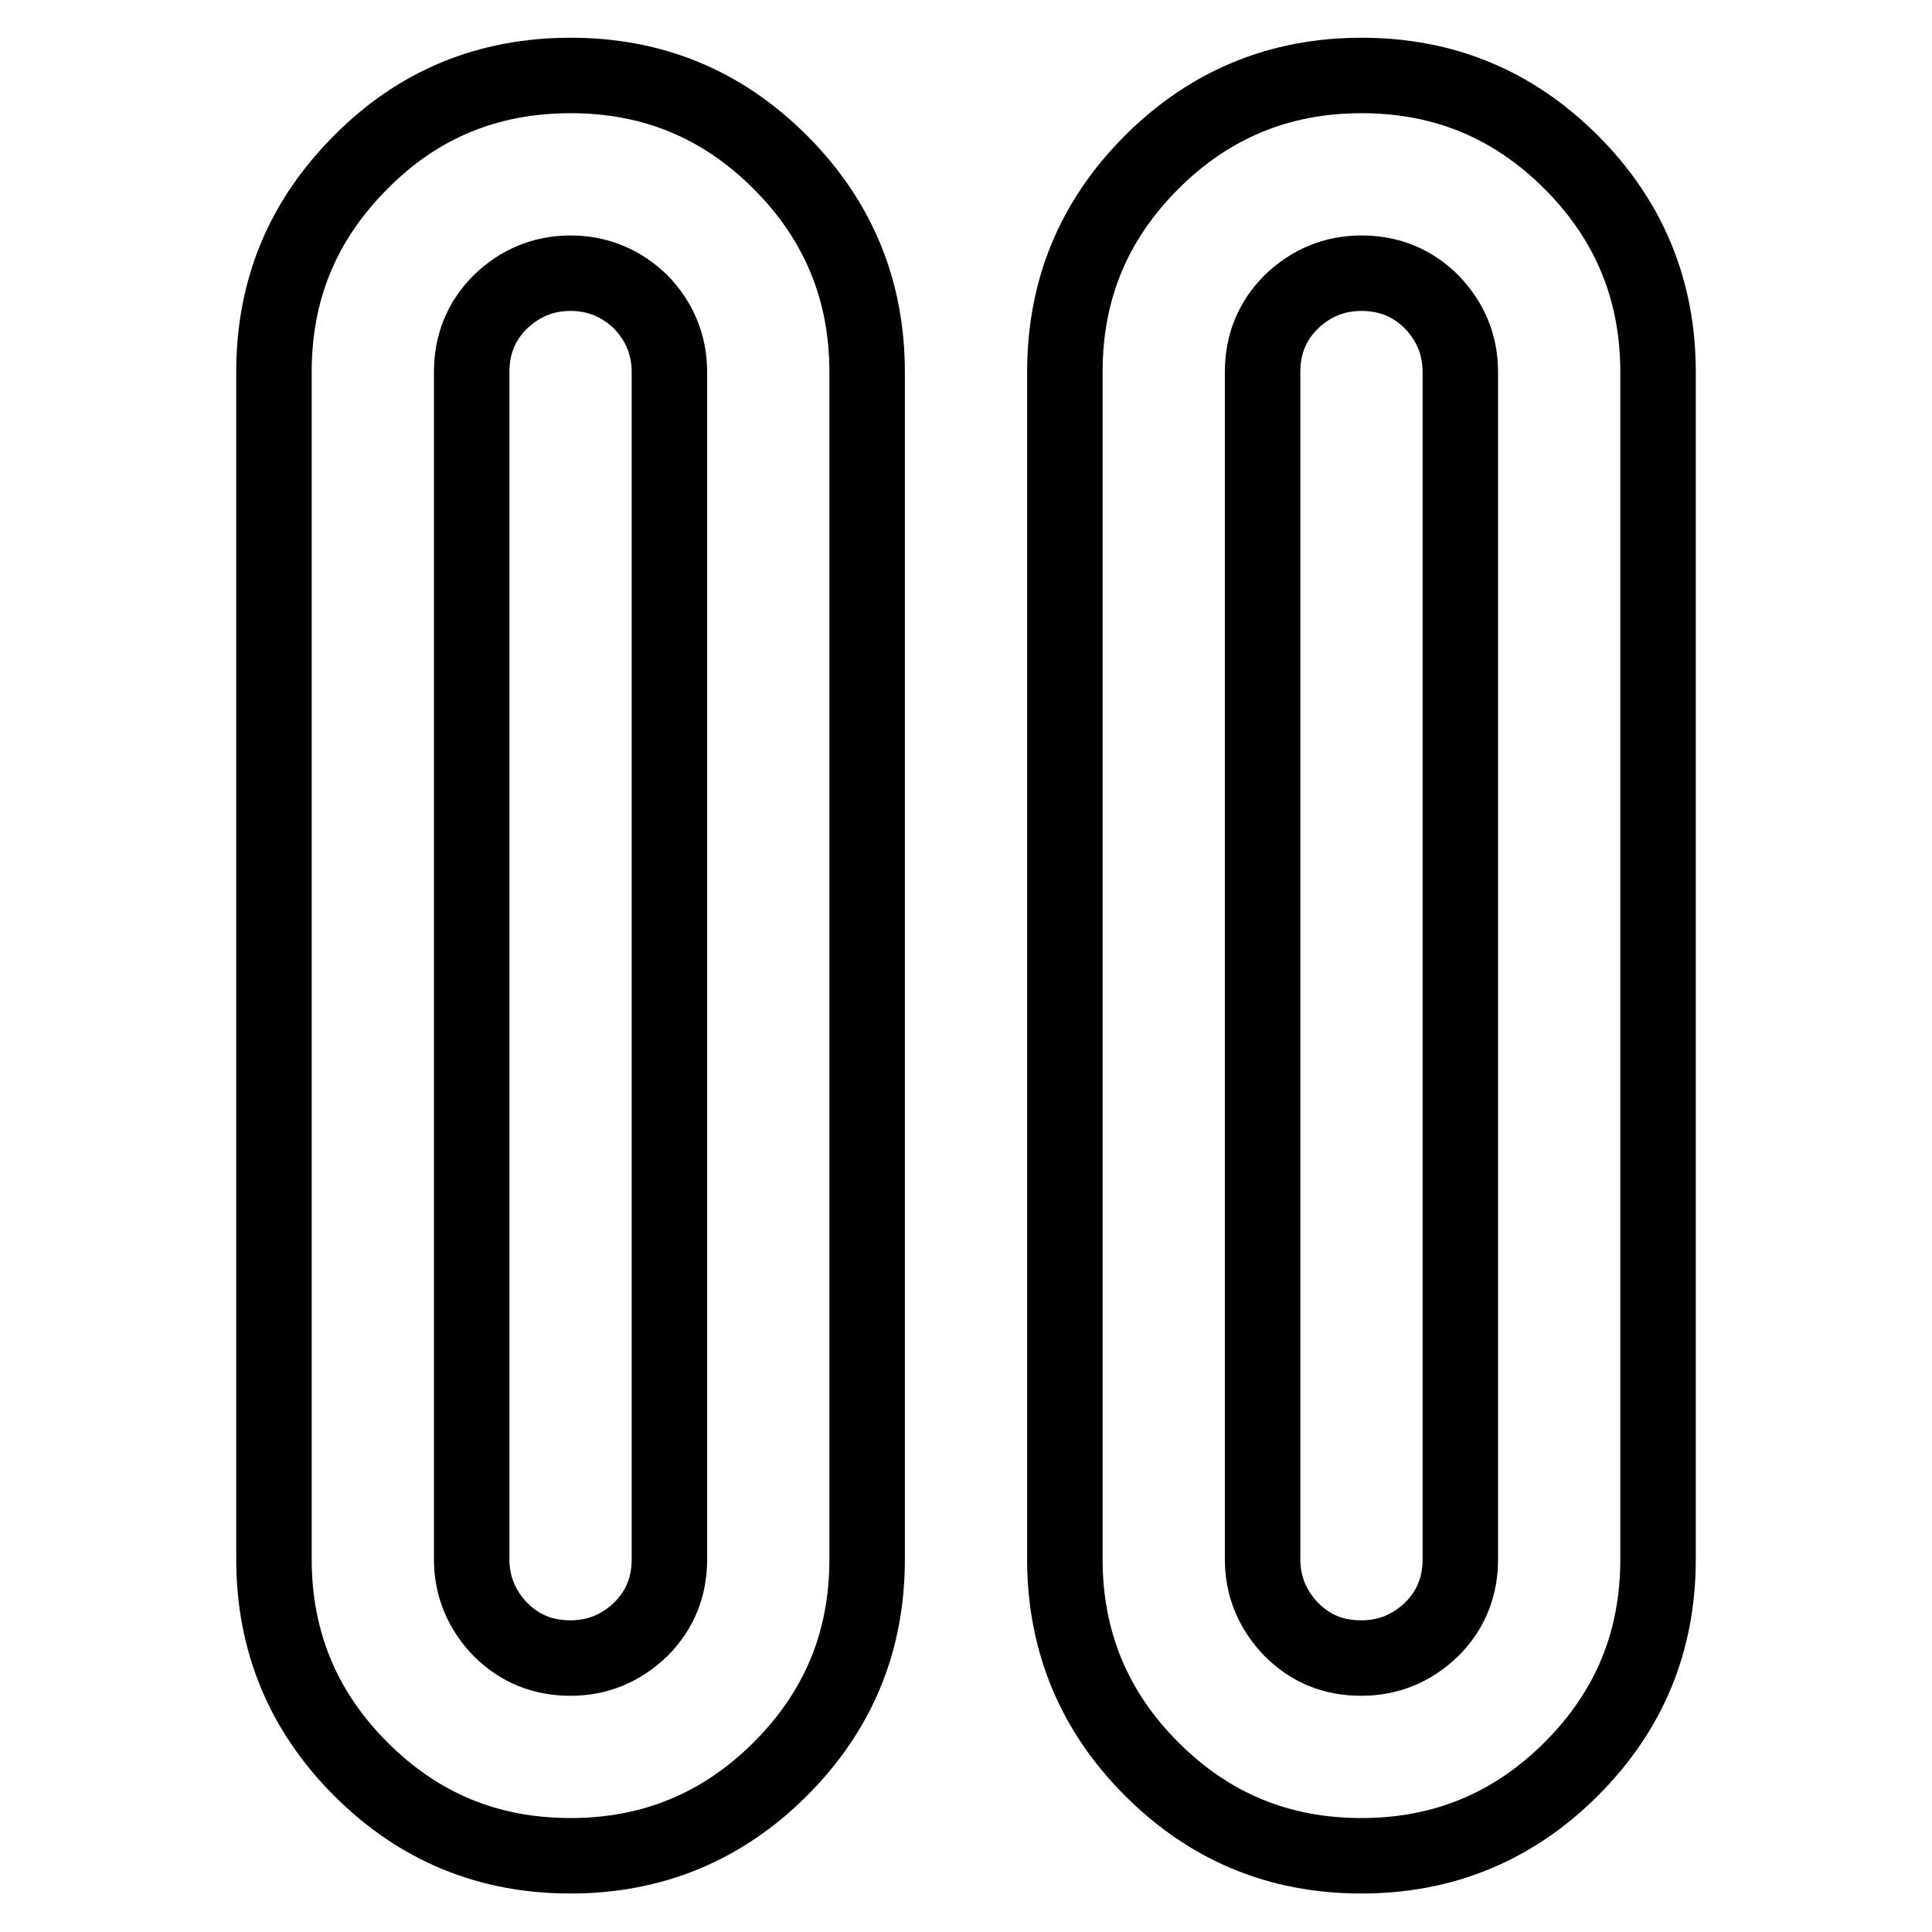 <?xml version="1.0" encoding="utf-8"?>
<!-- Svg Vector Icons : http://www.onlinewebfonts.com/icon -->
<!DOCTYPE svg PUBLIC "-//W3C//DTD SVG 1.1//EN" "http://www.w3.org/Graphics/SVG/1.1/DTD/svg11.dtd">
<svg version="1.1" xmlns="http://www.w3.org/2000/svg" xmlns:xlink="http://www.w3.org/1999/xlink" x="0px" y="0px" viewBox="0 0 256 256" enable-background="new 0 0 256 256" xml:space="preserve">
<g> <path stroke-width="10" fill-opacity="0" stroke="#000000"  d="M180.4,10c10.9,0,20.1,3.8,27.8,11.5c7.7,7.7,11.5,17,11.5,27.8v157.3c0,10.9-3.8,20.1-11.5,27.8 c-7.7,7.7-17,11.5-27.8,11.5c-10.9,0-20.1-3.8-27.8-11.5c-7.7-7.7-11.5-17-11.5-27.8V49.3c0-10.9,3.8-20.1,11.5-27.8 C160.3,13.8,169.6,10,180.4,10L180.4,10z M75.6,10c10.9,0,20.1,3.8,27.8,11.5c7.7,7.7,11.5,17,11.5,27.8v157.3 c0,10.9-3.8,20.1-11.5,27.8c-7.7,7.7-17,11.5-27.8,11.5c-10.9,0-20.1-3.8-27.8-11.5c-7.7-7.7-11.5-17-11.5-27.8V49.3 c0-10.9,3.8-20.1,11.5-27.8C55.4,13.8,64.7,10,75.6,10z M75.6,36.2c-3.6,0-6.7,1.3-9.3,3.8c-2.6,2.6-3.8,5.7-3.8,9.3v157.3 c0,3.6,1.3,6.7,3.8,9.3c2.6,2.6,5.7,3.8,9.3,3.8c3.6,0,6.7-1.3,9.3-3.8c2.6-2.6,3.8-5.7,3.8-9.3V49.3c0-3.6-1.3-6.7-3.8-9.3 C82.3,37.5,79.2,36.2,75.6,36.2z M180.4,36.2c-3.6,0-6.7,1.3-9.3,3.8c-2.6,2.6-3.8,5.7-3.8,9.3v157.3c0,3.6,1.3,6.7,3.8,9.3 c2.6,2.6,5.6,3.8,9.3,3.8c3.6,0,6.7-1.3,9.3-3.8c2.6-2.6,3.8-5.7,3.8-9.3V49.3c0-3.6-1.3-6.7-3.8-9.3 C187.2,37.5,184.1,36.2,180.4,36.2z"/></g>
</svg>